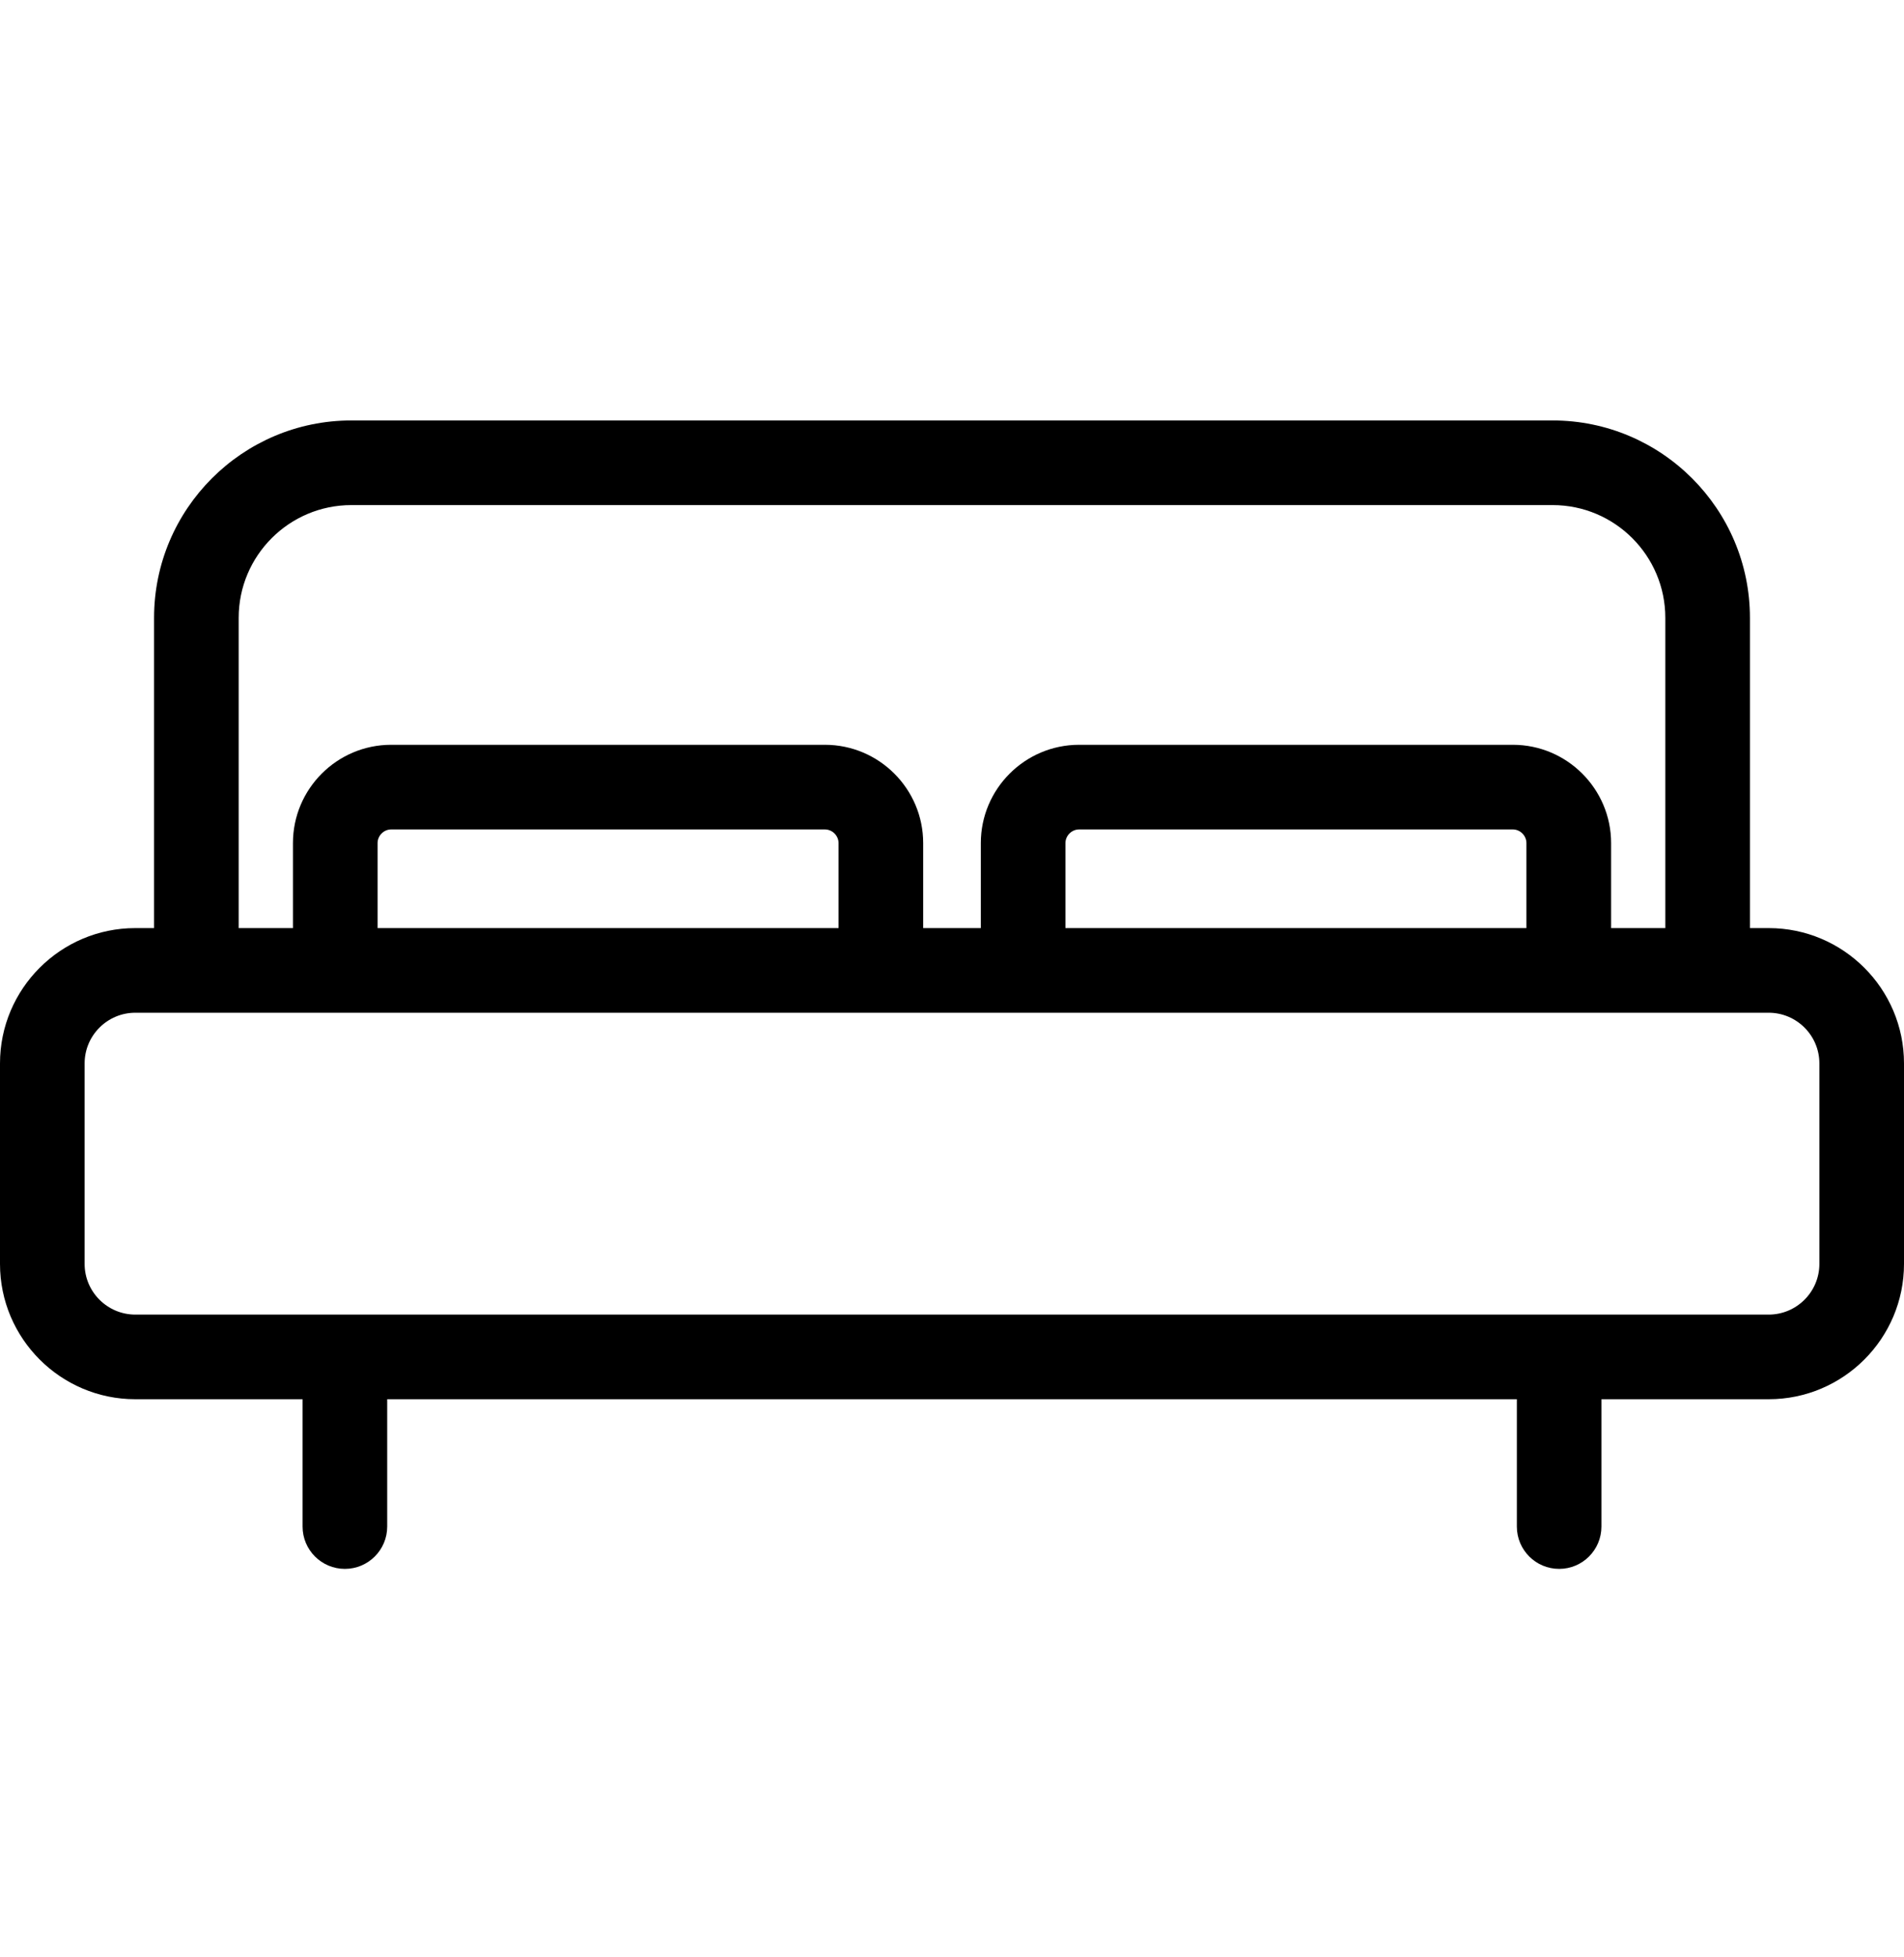 <svg width="36" height="37" viewBox="0 0 36 37" fill="none" xmlns="http://www.w3.org/2000/svg">
<g clip-path="url(#clip0_1742_984)">
<path d="M33.442 17.544H33.087V11.678C33.087 9.622 31.414 7.948 29.357 7.948H6.643C4.586 7.948 2.913 9.622 2.913 11.678V17.544H2.558C1.148 17.544 0 18.691 0 20.102V23.892C0 25.302 1.148 26.45 2.558 26.45H5.721V28.857C5.721 29.299 6.079 29.657 6.521 29.657C6.962 29.657 7.321 29.299 7.321 28.857V26.45H28.68V28.857C28.68 29.299 29.038 29.657 29.48 29.657C29.921 29.657 30.279 29.299 30.279 28.857V26.45H33.442C34.853 26.45 36 25.302 36 23.892V20.102C36 18.691 34.852 17.544 33.442 17.544ZM4.513 11.678C4.513 10.504 5.468 9.548 6.643 9.548H29.357C30.532 9.548 31.487 10.504 31.487 11.678V17.544H30.462V15.937C30.462 14.913 29.628 14.079 28.604 14.079H20.403C19.379 14.079 18.545 14.913 18.545 15.937V17.544H17.455V15.937C17.455 14.913 16.621 14.079 15.597 14.079H7.396C6.372 14.079 5.539 14.913 5.539 15.937V17.544H4.513V11.678ZM20.145 17.544V15.937C20.145 15.797 20.263 15.679 20.403 15.679H28.604C28.744 15.679 28.861 15.797 28.861 15.937V17.544H20.145ZM7.139 17.544V15.937C7.139 15.797 7.256 15.679 7.396 15.679H15.597C15.737 15.679 15.855 15.797 15.855 15.937V17.544H7.139ZM34.4 23.892C34.4 24.42 33.97 24.85 33.442 24.85H2.558C2.03 24.85 1.6 24.42 1.6 23.892V20.102C1.6 19.574 2.03 19.144 2.558 19.144H33.442C33.97 19.144 34.4 19.574 34.4 20.102V23.892Z" fill="black"/>
</g>
<defs>
<clipPath id="clip0_1742_984">
<rect width="36" height="36" fill="white" transform="translate(0 0.803)"/>
</clipPath>
</defs>
</svg>
